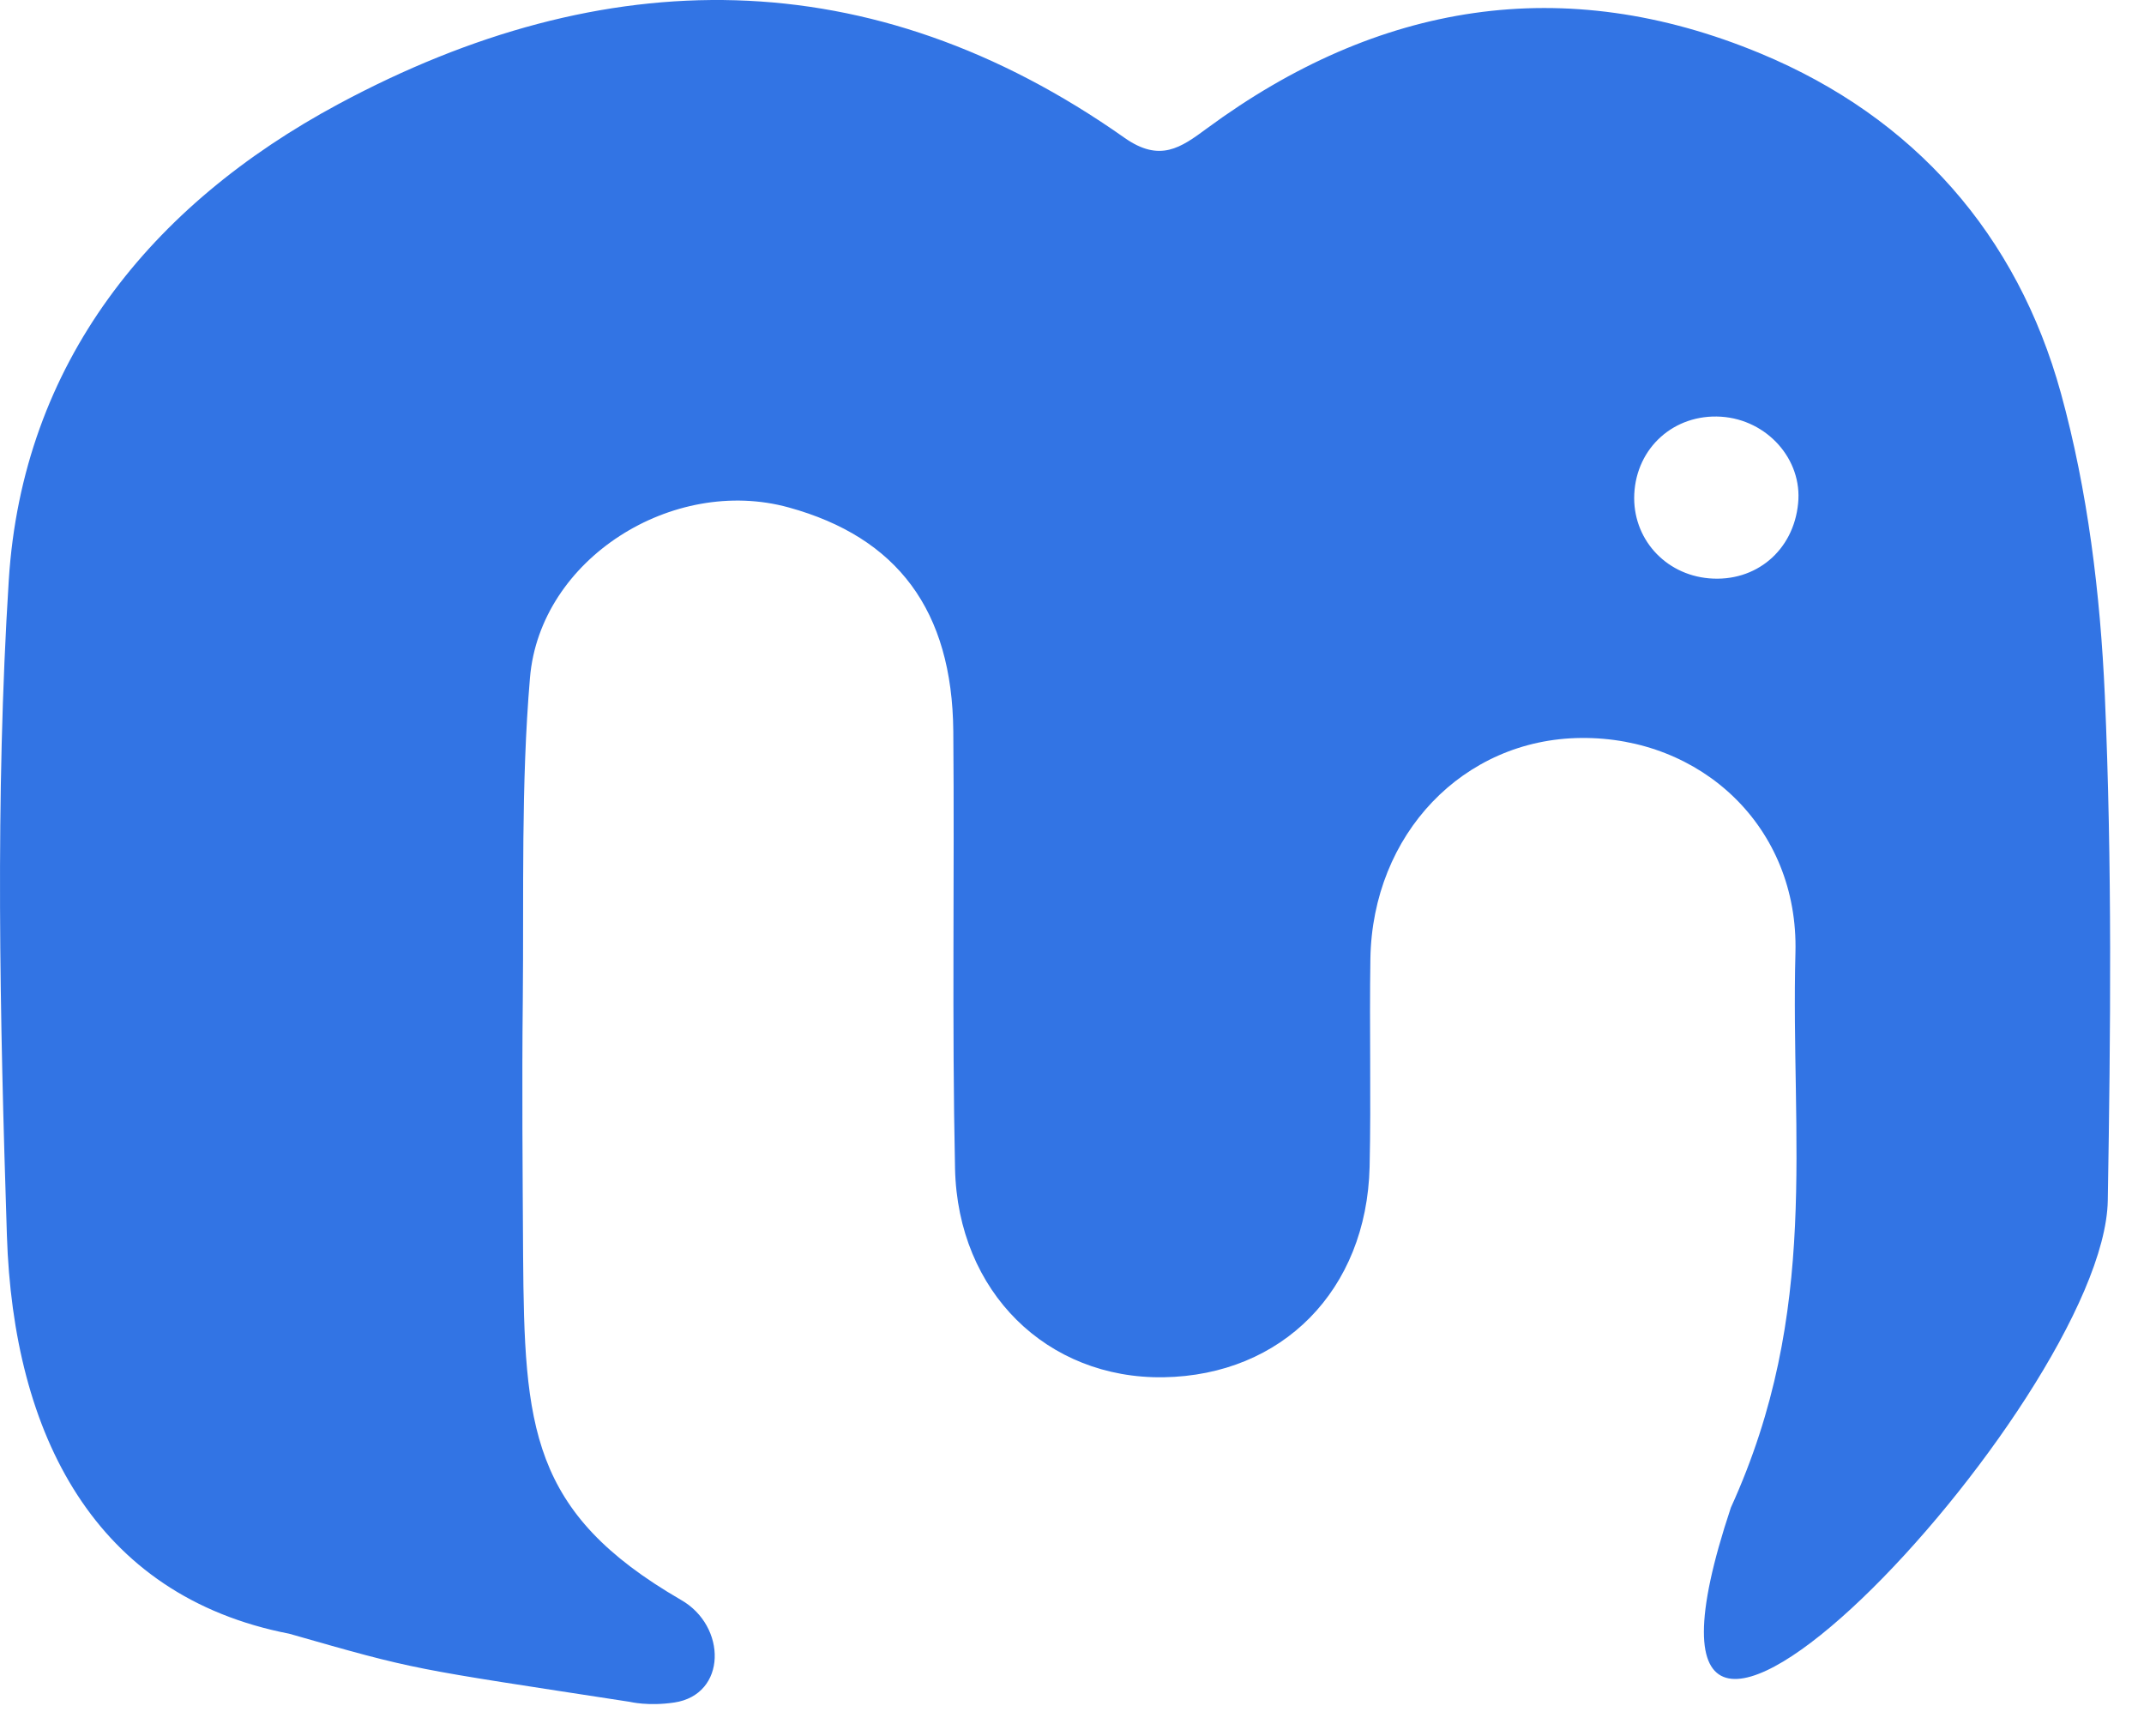 <svg width="63" height="51" viewBox="0 0 63 51" fill="none" xmlns="http://www.w3.org/2000/svg">
    <path
        d="M50.861 44.293C53.5 38.5 52.611 33.464 52.758 27.99C52.855 24.289 49.979 21.646 46.456 21.682C43.001 21.714 40.328 24.503 40.268 28.168C40.236 30.205 40.291 32.247 40.245 34.284C40.158 37.908 37.677 40.41 34.186 40.465C30.773 40.515 28.141 37.967 28.063 34.33C27.971 30.05 28.049 25.766 28.012 21.482C27.98 17.936 26.372 15.789 23.175 14.909C19.771 13.97 15.867 16.418 15.573 19.914C15.306 23.054 15.394 26.226 15.362 29.385C15.334 31.882 15.357 34.38 15.371 36.878C15.408 41.928 15.576 44.434 20 47V47C21.367 47.77 21.365 49.79 19.813 50.021C19.046 50.135 18.521 50.003 18.5 50C12 49 12.315 49.091 8.5 48C2.772 46.888 0.391 42.142 0.203 36.303C-0.004 29.886 -0.146 23.441 0.258 17.042C0.662 10.671 4.424 6.022 9.95 3.055C17.755 -1.138 25.582 -1.207 33.042 4.048C34.085 4.782 34.696 4.34 35.468 3.77C40.48 0.079 45.941 -0.838 51.738 1.574C56.254 3.451 59.277 6.906 60.558 11.55C61.348 14.417 61.716 17.453 61.849 20.433C62.065 25.369 62.019 30.324 61.936 35.269C61.835 41.235 46.456 57.5 50.861 44.293ZM50.572 12.243C49.198 12.156 48.087 13.146 48.022 14.517C47.962 15.807 48.913 16.878 50.218 16.992C51.591 17.111 52.703 16.176 52.836 14.791C52.969 13.501 51.927 12.33 50.572 12.243Z"
        fill="#3274E4">
    </path>
</svg>